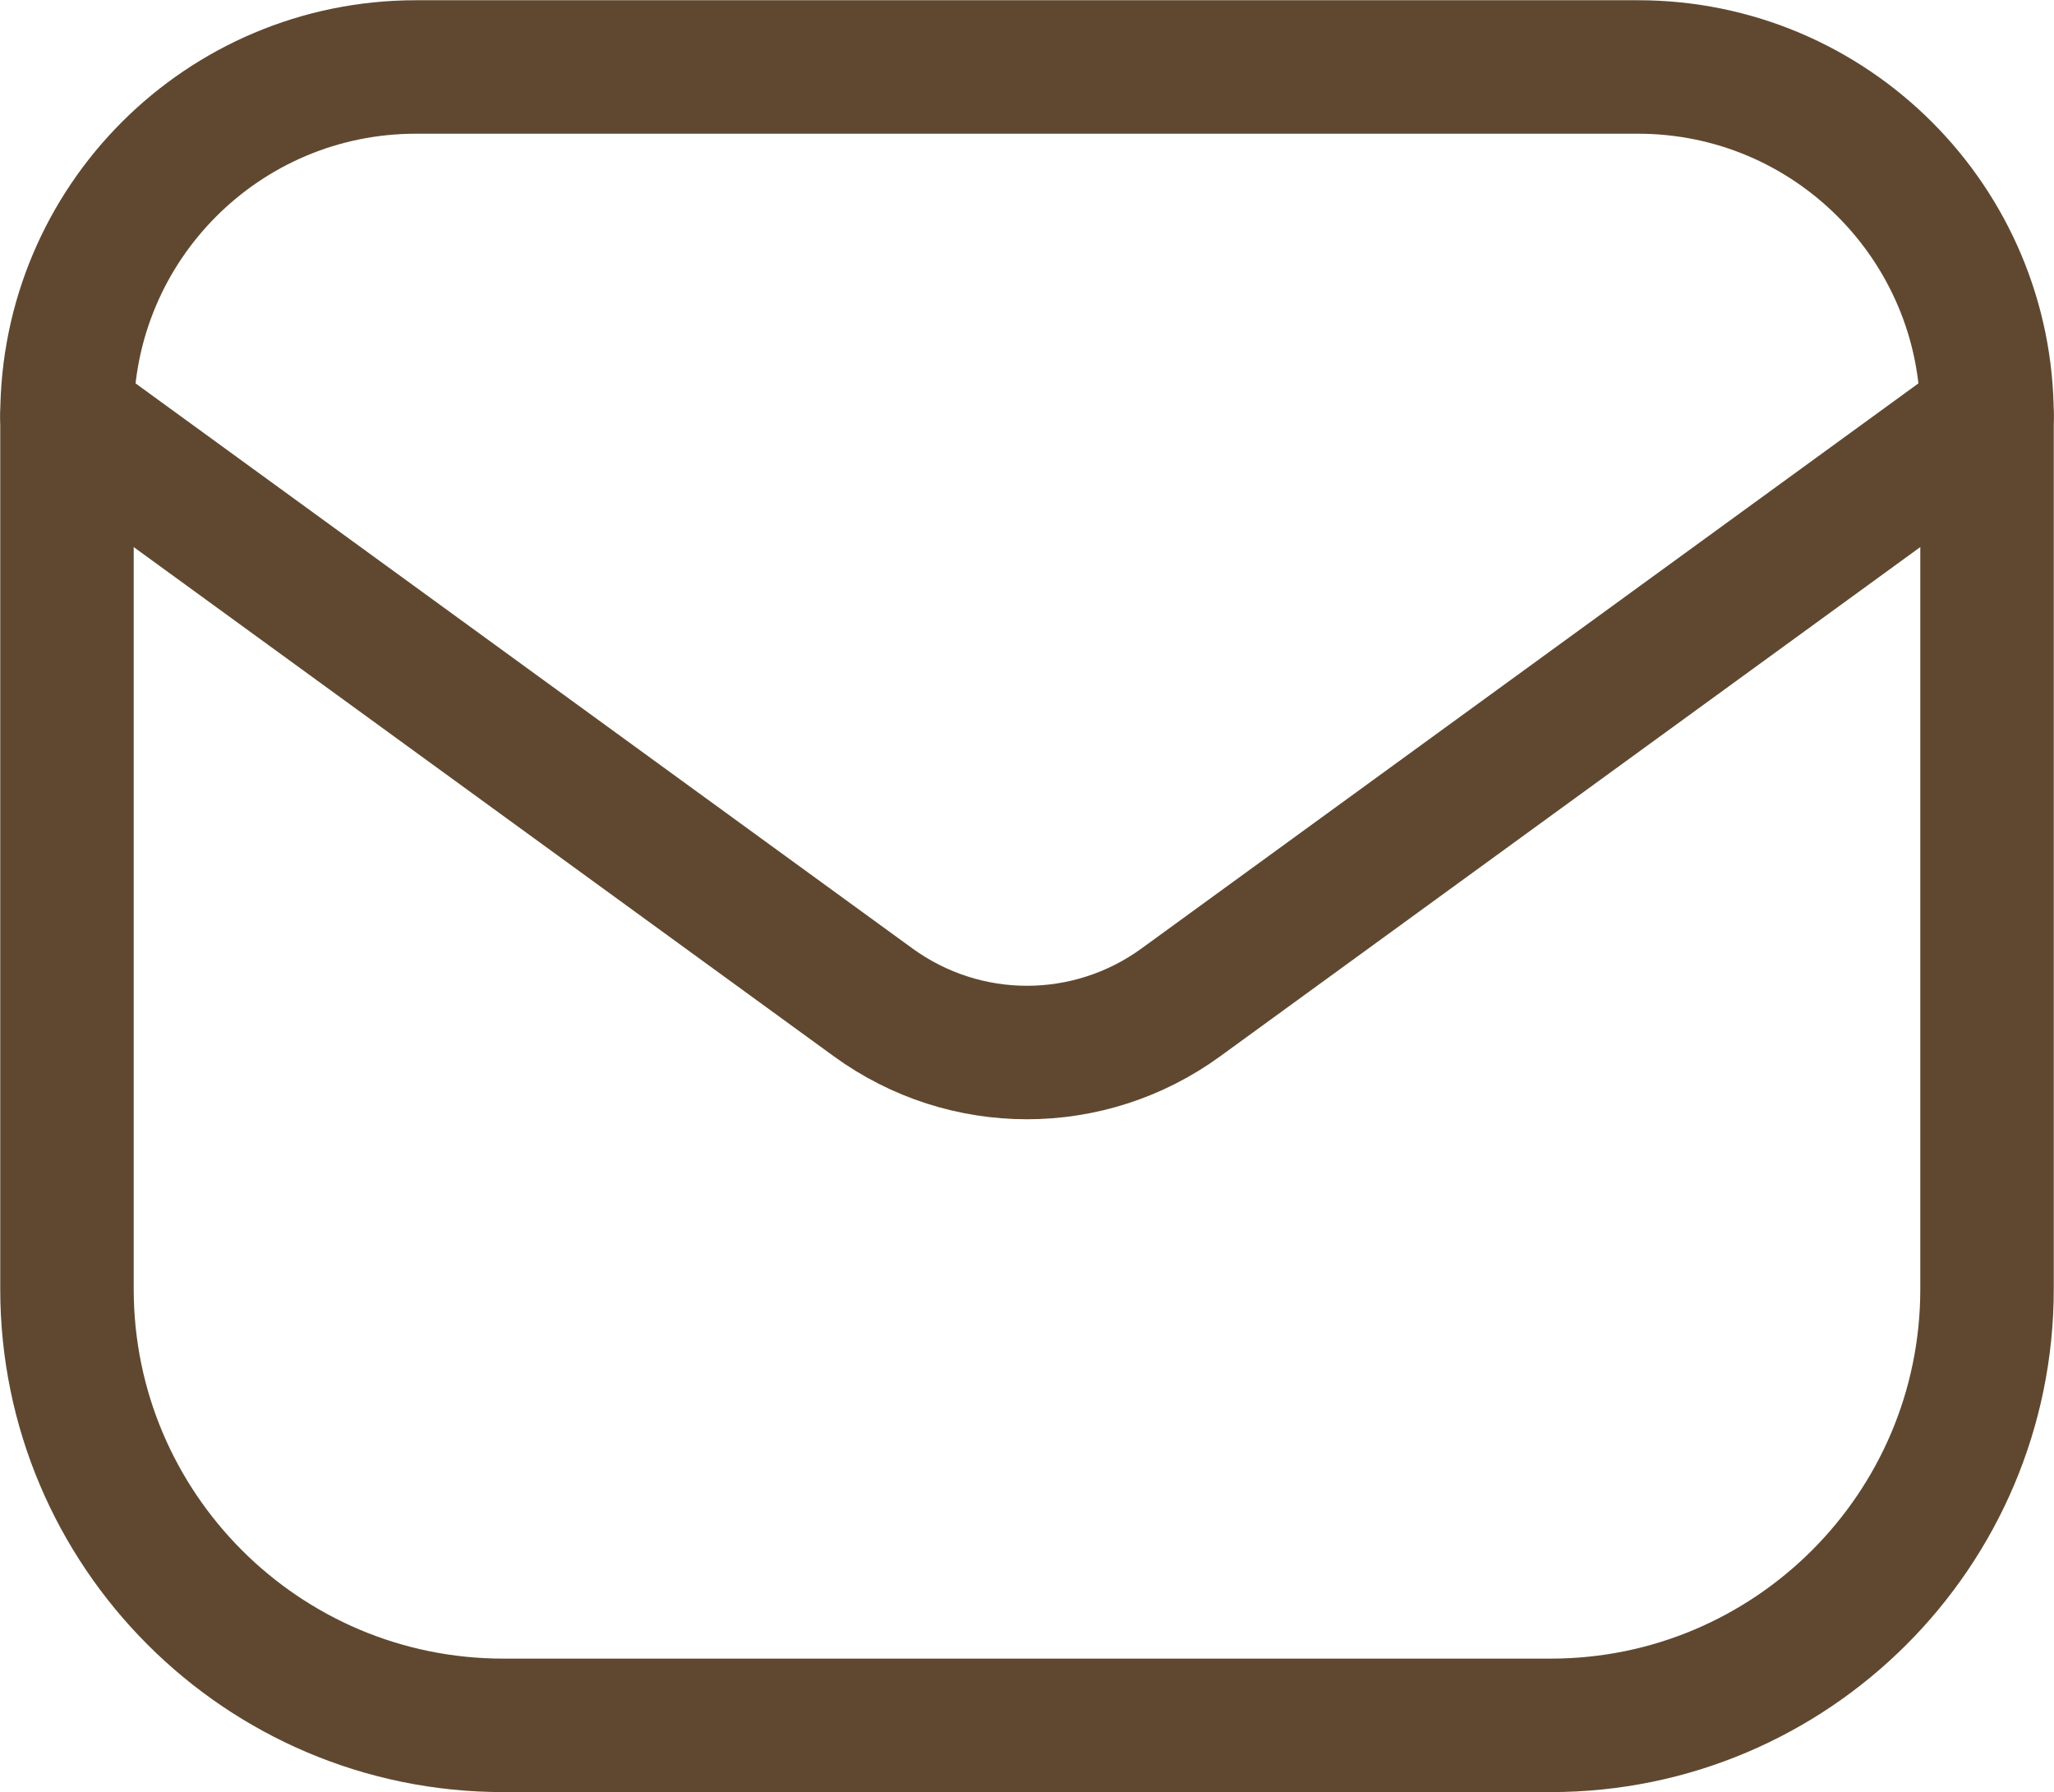 <?xml version="1.0" encoding="UTF-8"?>
<svg id="_レイヤー_2" data-name="レイヤー_2" xmlns="http://www.w3.org/2000/svg" width="43.55" height="38" viewBox="0 0 43.55 38">
  <defs>
    <style>
      .cls-1 {
        fill: none;
        stroke: #604830;
        stroke-linecap: round;
        stroke-linejoin: round;
        stroke-width: 2.83px;
      }
    </style>
  </defs>
  <g id="_テキスト" data-name="テキスト">
    <g>
      <path class="cls-1" d="M8.82,1.42h25.91c4.09,0,7.4,3.32,7.4,7.4v18.51c0,5.11-4.15,9.25-9.25,9.25H10.67c-5.11,0-9.25-4.15-9.25-9.25V8.82C1.42,4.73,4.73,1.42,8.82,1.42Z"/>
      <path class="cls-1" d="M42.13,8.82l-17.09,12.43c-1.95,1.42-4.58,1.42-6.53,0L1.42,8.82"/>
    </g>
  </g>
</svg>